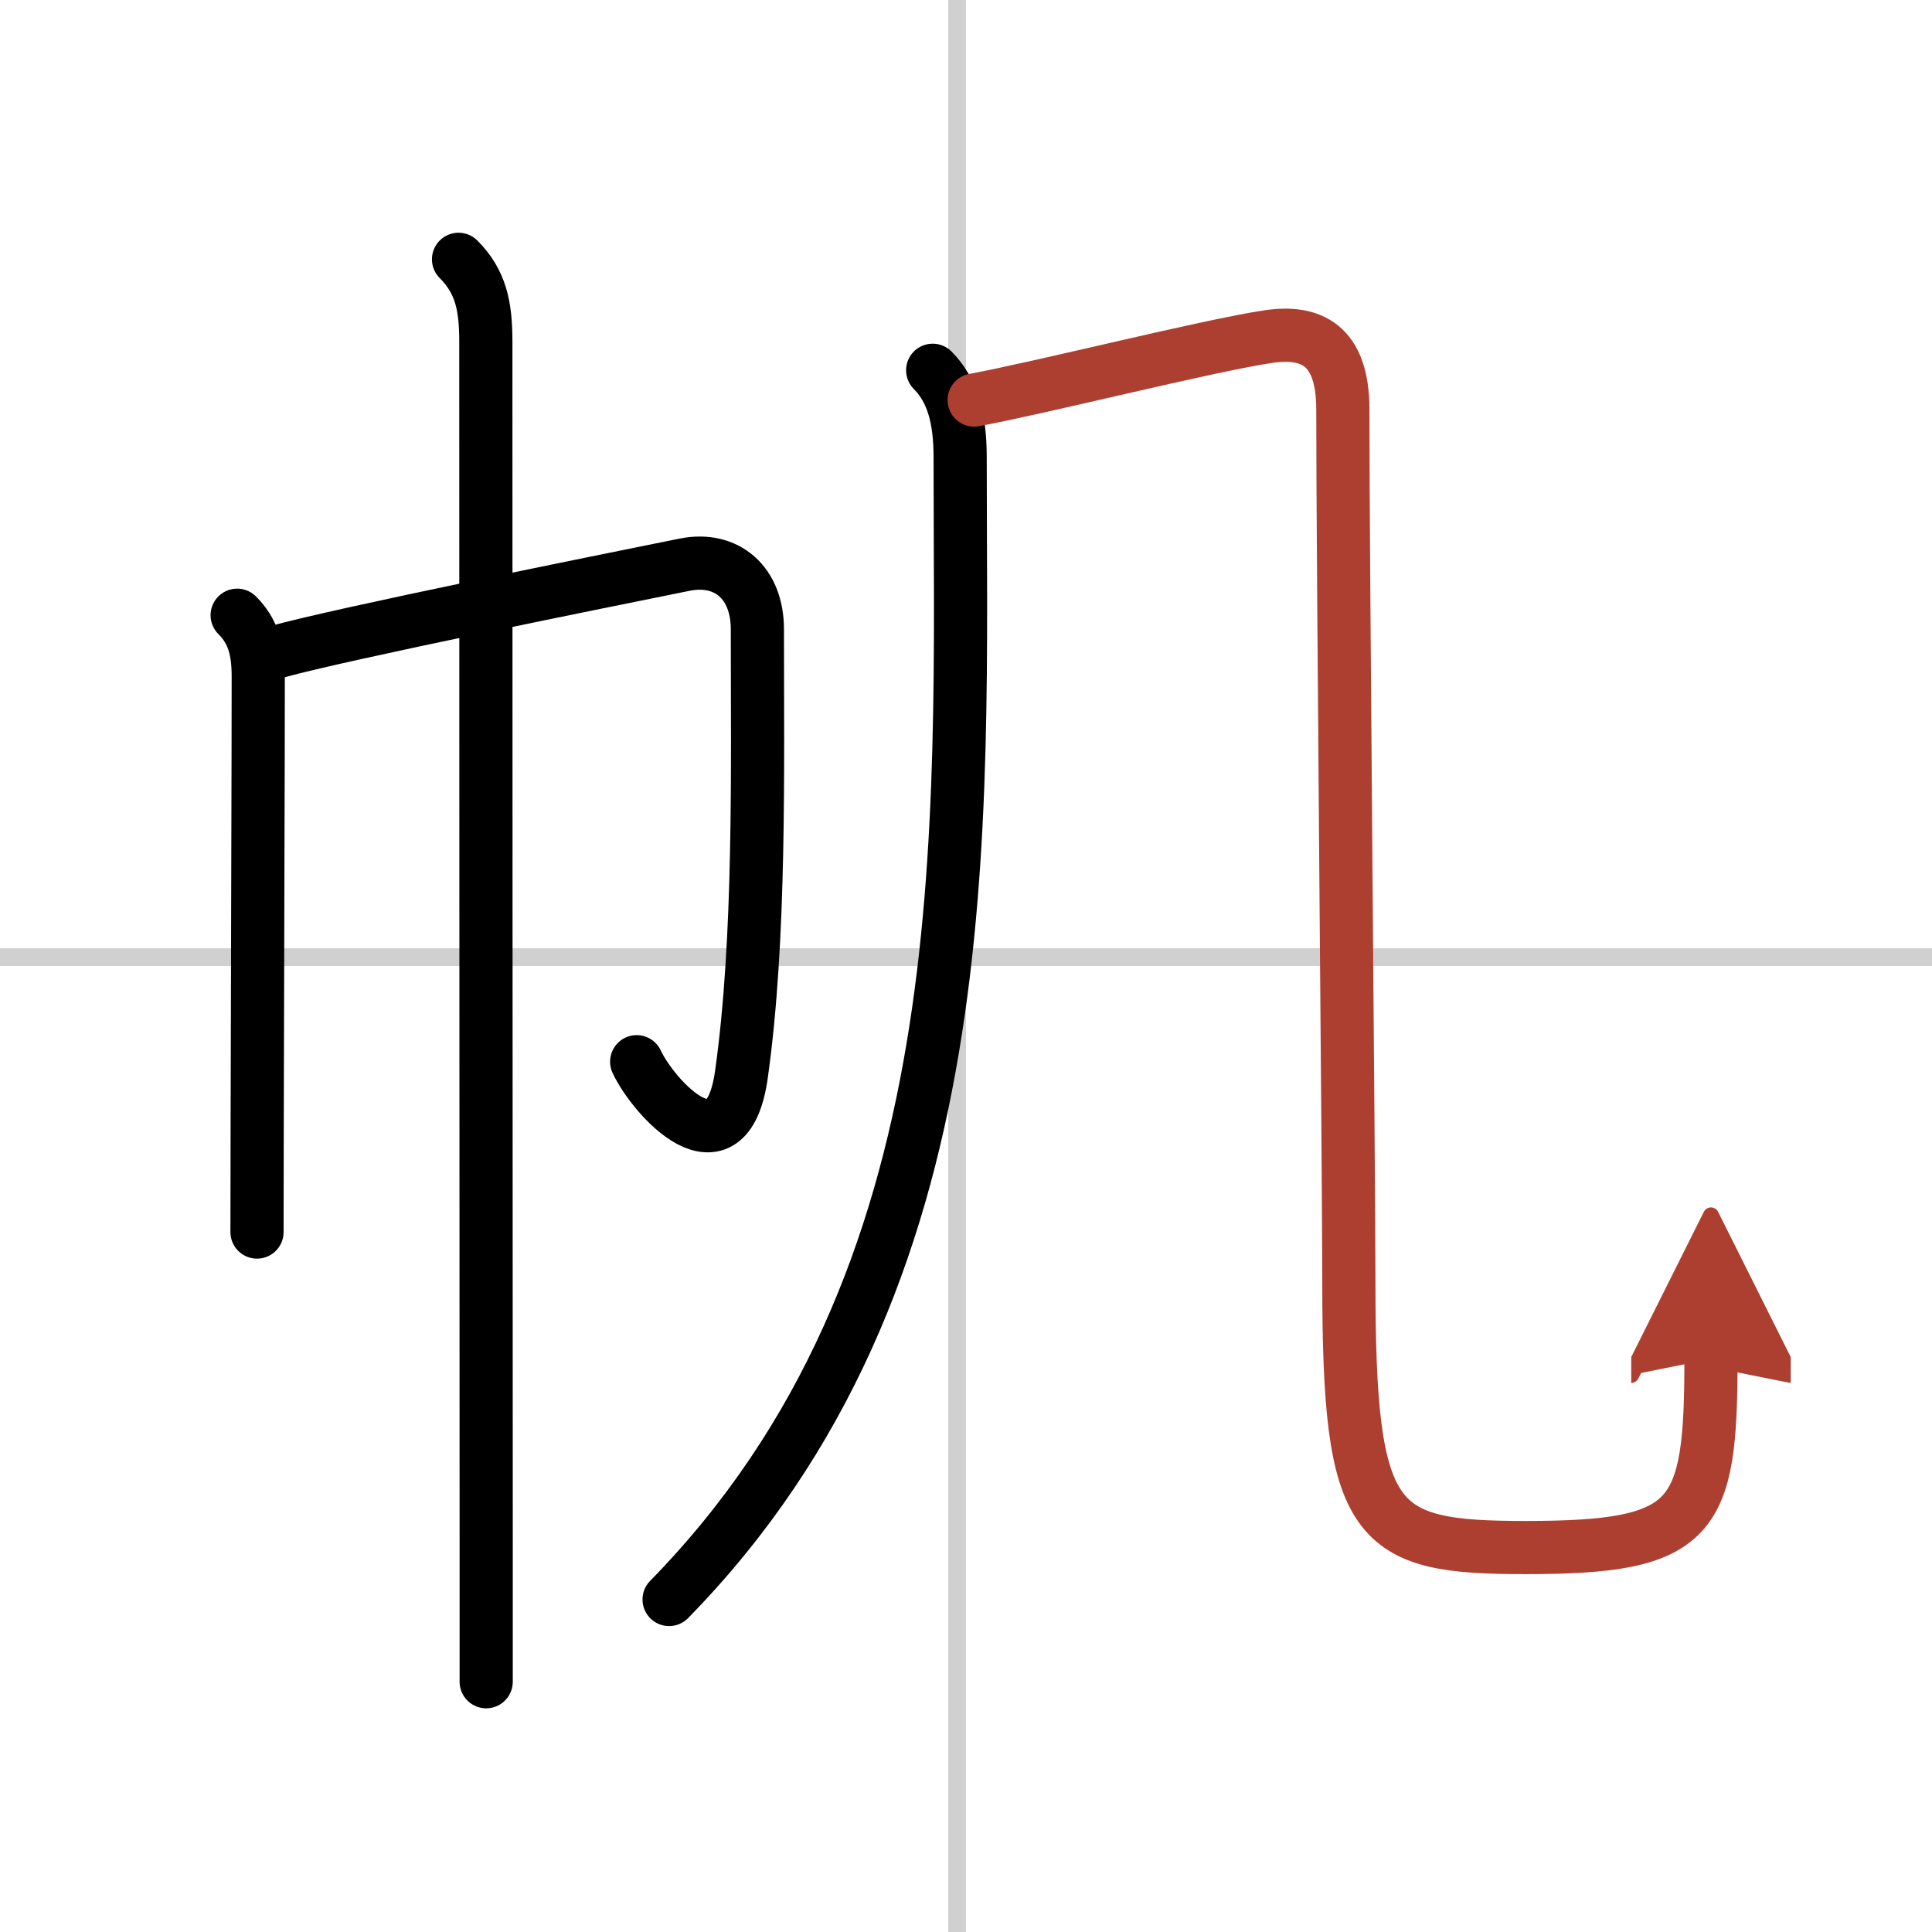 <svg width="400" height="400" viewBox="0 0 109 109" xmlns="http://www.w3.org/2000/svg"><defs><marker id="a" markerWidth="4" orient="auto" refX="1" refY="5" viewBox="0 0 10 10"><polyline points="0 0 10 5 0 10 1 5" fill="#ad3f31" stroke="#ad3f31"/></marker></defs><g fill="none" stroke="#000" stroke-linecap="round" stroke-linejoin="round" stroke-width="3"><rect width="100%" height="100%" fill="#fff" stroke="#fff"/><line x1="54" x2="54" y2="109" stroke="#d0d0d0" stroke-width="1"/><line x2="109" y1="54" y2="54" stroke="#d0d0d0" stroke-width="1"/><path d="m13.38 34.71c0.89 0.89 1.19 1.92 1.19 3.45 0 4.84-0.04 15.93-0.06 25.22 0 2.18-0.01 4.25-0.01 6.13"/><path d="m15.64 36.77c3.63-1.01 18.32-3.97 22.98-4.91 2.38-0.48 4.11 1.02 4.11 3.64 0 7.95 0.18 17.43-0.9 25.12-0.83 5.88-4.96 1.31-5.91-0.72"/><path d="m25.87 14.63c1.25 1.25 1.54 2.62 1.54 4.63 0 6.29 0.01 48.88 0.02 67.49v8.13"/><path d="m52.62 20.89c1.12 1.12 1.55 2.73 1.55 4.89 0 21.22 1.33 46.34-16.42 64.46"/><path d="m54.96 22.57c3.79-0.7 13.17-3.07 16.6-3.58 2.38-0.35 4.2 0.43 4.2 4.1 0 8.91 0.34 43.16 0.34 49.24 0 13.83 1.4 14.98 9.98 14.98 9.58 0 10.45-1.57 10.45-10.64" marker-end="url(#a)" stroke="#ad3f31"/></g></svg>
